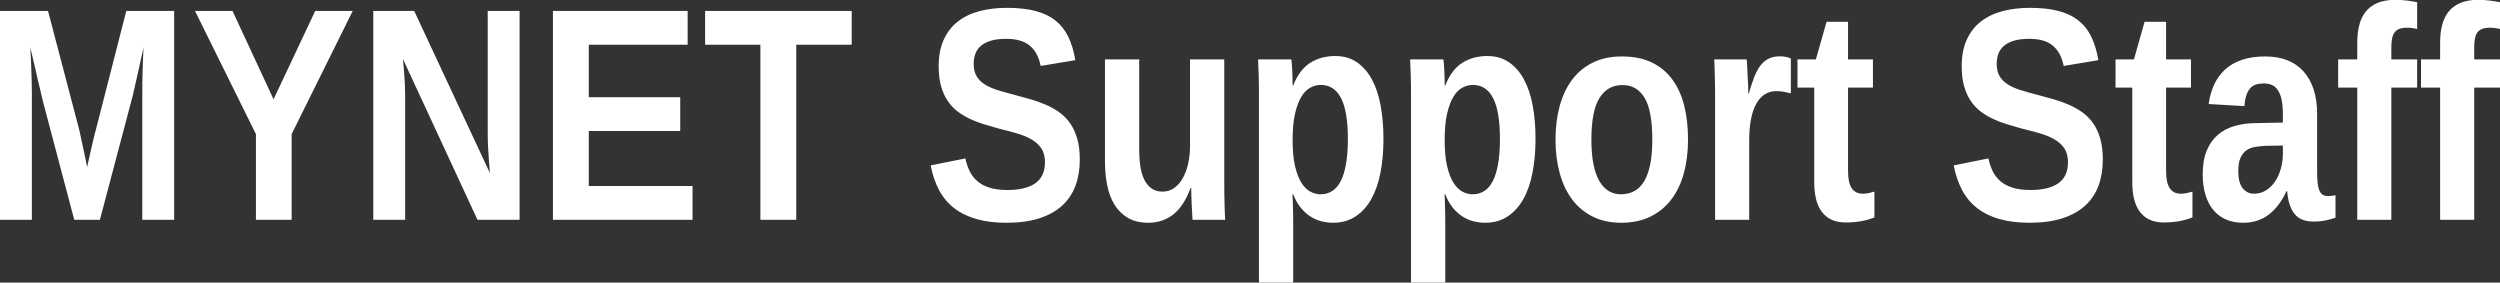<?xml version="1.0" encoding="utf-8"?>
<svg viewBox="0 0 345 39" width="345px" height="39px" xmlns="http://www.w3.org/2000/svg"><rect x="0" y="0" width="345" height="39" fill="#333333" stroke="none"/><defs/><path d="M 19.635 30.331 L 19.635 12.863 C 19.635 12.168 19.642 11.452 19.656 10.716 C 19.67 9.98 19.69 9.305 19.717 8.691 C 19.717 8.691 19.744 7.989 19.799 6.584 C 19.799 6.584 19.574 7.607 19.125 9.653 C 19.125 9.653 19.029 10.075 18.838 10.92 L 18.551 12.189 L 18.286 13.334 L 18.041 14.254 L 13.786 30.331 L 10.247 30.331 L 5.993 14.254 C 5.925 13.995 5.85 13.688 5.768 13.334 L 5.502 12.189 L 5.195 10.92 L 4.909 9.653 C 4.909 9.653 4.67 8.63 4.193 6.584 C 4.22 7.375 4.254 8.152 4.296 8.915 C 4.323 9.57 4.347 10.259 4.367 10.982 C 4.387 11.705 4.397 12.332 4.397 12.863 L 4.397 30.331 L 0 30.331 L 0 1.511 L 6.627 1.511 L 10.861 17.63 C 10.97 18.052 11.086 18.57 11.208 19.183 L 11.597 20.963 C 11.597 20.963 11.74 21.658 12.026 23.049 C 12.026 23.049 12.177 22.367 12.477 21.004 C 12.477 21.004 12.545 20.711 12.682 20.125 L 12.886 19.245 C 12.954 18.959 13.022 18.686 13.091 18.426 L 13.274 17.731 L 17.427 1.511 L 24.034 1.511 L 24.034 30.331 L 19.635 30.331 Z M 40.246 18.508 L 40.246 30.331 L 35.317 30.331 L 35.317 18.508 L 26.91 1.511 L 32.086 1.511 L 37.751 13.702 L 43.499 1.511 L 48.674 1.511 L 40.246 18.508 Z M 65.893 30.331 L 55.604 8.139 C 55.658 8.738 55.713 9.338 55.767 9.939 C 55.808 10.457 55.843 11.016 55.87 11.615 C 55.897 12.216 55.911 12.789 55.911 13.334 L 55.911 30.331 L 51.513 30.331 L 51.513 1.511 L 57.159 1.511 L 67.61 23.888 C 67.556 23.316 67.508 22.715 67.467 22.088 C 67.426 21.557 67.389 20.957 67.355 20.289 C 67.321 19.62 67.304 18.945 67.304 18.263 L 67.304 1.511 L 71.701 1.511 L 71.701 30.331 L 65.893 30.331 Z M 76.303 30.331 L 76.303 1.511 L 94.895 1.511 L 94.895 6.175 L 81.252 6.175 L 81.252 13.416 L 93.873 13.416 L 93.873 18.079 L 81.252 18.079 L 81.252 25.667 L 95.57 25.667 L 95.57 30.331 L 76.303 30.331 Z M 109.885 6.175 L 109.885 30.331 L 104.935 30.331 L 104.935 6.175 L 97.306 6.175 L 97.306 1.511 L 117.535 1.511 L 117.535 6.175 L 109.885 6.175 Z M 149.011 22.027 C 149.011 23.336 148.816 24.526 148.427 25.596 C 148.039 26.666 147.432 27.583 146.607 28.347 C 145.782 29.111 144.732 29.7 143.457 30.117 C 142.182 30.532 140.658 30.74 138.885 30.74 C 137.318 30.74 135.937 30.569 134.744 30.228 C 133.551 29.888 132.525 29.384 131.665 28.715 C 130.806 28.047 130.115 27.219 129.59 26.23 C 129.065 25.241 128.679 24.106 128.434 22.825 L 133.22 21.863 C 133.357 22.504 133.554 23.09 133.814 23.622 C 134.072 24.154 134.427 24.614 134.877 25.003 C 135.327 25.391 135.89 25.691 136.565 25.903 C 137.239 26.114 138.061 26.22 139.029 26.22 C 140.706 26.22 141.988 25.91 142.874 25.289 C 143.761 24.669 144.204 23.697 144.204 22.374 C 144.204 21.583 144.027 20.936 143.672 20.431 C 143.317 19.926 142.844 19.511 142.251 19.183 C 141.657 18.856 140.976 18.584 140.205 18.366 C 139.435 18.148 138.627 17.936 137.781 17.731 C 137.781 17.731 137.106 17.533 135.757 17.138 C 135.088 16.934 134.451 16.688 133.844 16.402 C 133.237 16.116 132.671 15.775 132.146 15.379 C 131.622 14.984 131.165 14.496 130.776 13.916 C 130.387 13.337 130.084 12.659 129.866 11.882 C 129.647 11.104 129.538 10.191 129.538 9.141 C 129.538 7.709 129.773 6.482 130.244 5.459 C 130.714 4.436 131.369 3.601 132.208 2.953 C 133.046 2.306 134.039 1.832 135.184 1.532 C 136.329 1.232 137.584 1.082 138.947 1.082 C 140.488 1.082 141.811 1.229 142.916 1.522 C 144.02 1.815 144.944 2.262 145.687 2.861 C 146.43 3.461 147.016 4.215 147.446 5.121 C 147.875 6.028 148.193 7.089 148.397 8.302 L 143.611 9.1 C 143.366 7.859 142.864 6.925 142.107 6.297 C 141.35 5.67 140.27 5.357 138.866 5.357 C 137.992 5.357 137.266 5.449 136.687 5.633 C 136.107 5.817 135.647 6.066 135.307 6.379 C 134.966 6.693 134.724 7.058 134.581 7.474 C 134.437 7.89 134.365 8.329 134.365 8.793 C 134.365 9.502 134.505 10.085 134.785 10.542 C 135.065 10.999 135.456 11.381 135.961 11.687 C 136.466 11.994 137.066 12.253 137.761 12.464 C 138.456 12.676 139.227 12.89 140.072 13.108 C 140.808 13.3 141.538 13.501 142.261 13.712 C 142.983 13.923 143.676 14.172 144.337 14.459 C 144.998 14.745 145.615 15.093 146.188 15.502 C 146.761 15.911 147.255 16.412 147.671 17.005 C 148.087 17.598 148.414 18.304 148.653 19.123 C 148.891 19.94 149.011 20.909 149.011 22.027 Z M 157.209 8.2 L 157.209 20.616 C 157.209 21.475 157.264 22.262 157.373 22.977 C 157.482 23.694 157.666 24.307 157.925 24.819 C 158.184 25.33 158.518 25.729 158.928 26.015 C 159.337 26.302 159.834 26.445 160.421 26.445 C 160.993 26.445 161.511 26.292 161.975 25.985 C 162.439 25.678 162.838 25.242 163.172 24.676 C 163.505 24.11 163.764 23.435 163.948 22.65 C 164.133 21.866 164.225 21.004 164.225 20.063 L 164.225 8.2 L 168.949 8.2 L 168.949 25.381 C 168.949 25.845 168.953 26.332 168.96 26.843 C 168.967 27.355 168.977 27.839 168.99 28.295 C 169.004 28.752 169.018 29.162 169.031 29.523 C 169.045 29.884 169.059 30.154 169.073 30.331 L 164.573 30.331 C 164.559 30.168 164.542 29.905 164.522 29.543 C 164.501 29.182 164.481 28.784 164.46 28.347 C 164.44 27.91 164.423 27.474 164.409 27.038 C 164.395 26.602 164.388 26.234 164.388 25.934 L 164.307 25.934 C 163.68 27.611 162.882 28.831 161.914 29.595 C 160.946 30.358 159.793 30.74 158.457 30.74 C 157.366 30.74 156.442 30.522 155.685 30.086 C 154.929 29.65 154.312 29.053 153.834 28.295 C 153.357 27.539 153.013 26.642 152.802 25.607 C 152.59 24.57 152.485 23.452 152.485 22.251 L 152.485 8.2 L 157.209 8.2 Z M 190.917 19.164 C 190.917 20.84 190.78 22.388 190.508 23.806 C 190.235 25.225 189.812 26.445 189.239 27.468 C 188.666 28.49 187.94 29.292 187.061 29.871 C 186.182 30.45 185.149 30.74 183.962 30.74 C 183.431 30.74 182.896 30.672 182.357 30.536 C 181.818 30.399 181.31 30.178 180.833 29.871 C 180.356 29.564 179.912 29.162 179.504 28.664 C 179.095 28.166 178.747 27.549 178.46 26.813 L 178.358 26.813 C 178.372 26.881 178.382 27.051 178.388 27.324 C 178.395 27.597 178.405 27.914 178.419 28.276 C 178.433 28.637 178.443 29.018 178.45 29.421 C 178.457 29.823 178.46 30.194 178.46 30.536 L 178.46 39.024 L 173.736 39.024 L 173.736 13.293 C 173.736 12.161 173.722 11.152 173.695 10.266 C 173.668 9.38 173.64 8.691 173.613 8.2 L 178.194 8.2 C 178.221 8.295 178.245 8.479 178.266 8.752 C 178.286 9.025 178.307 9.338 178.328 9.693 C 178.348 10.048 178.361 10.416 178.369 10.798 C 178.375 11.179 178.379 11.513 178.379 11.8 L 178.46 11.8 C 179.033 10.341 179.817 9.298 180.812 8.67 C 181.807 8.043 182.96 7.73 184.269 7.73 C 185.415 7.73 186.407 8.016 187.245 8.588 C 188.084 9.161 188.776 9.952 189.322 10.961 C 189.867 11.97 190.269 13.174 190.528 14.572 C 190.787 15.969 190.917 17.5 190.917 19.164 Z M 186.007 19.164 C 186.007 16.641 185.694 14.769 185.067 13.548 C 184.44 12.328 183.506 11.718 182.264 11.718 C 181.801 11.718 181.334 11.837 180.864 12.076 C 180.393 12.315 179.977 12.724 179.616 13.303 C 179.255 13.883 178.958 14.66 178.726 15.635 C 178.494 16.61 178.379 17.84 178.379 19.327 C 178.379 20.773 178.491 21.976 178.716 22.937 C 178.941 23.898 179.238 24.665 179.605 25.239 C 179.974 25.811 180.386 26.217 180.843 26.455 C 181.3 26.694 181.76 26.813 182.223 26.813 C 182.824 26.813 183.359 26.667 183.829 26.374 C 184.3 26.08 184.696 25.623 185.016 25.003 C 185.337 24.383 185.582 23.589 185.752 22.62 C 185.922 21.652 186.007 20.499 186.007 19.164 Z M 211.901 19.164 C 211.901 20.84 211.765 22.388 211.492 23.806 C 211.22 25.225 210.797 26.445 210.225 27.468 C 209.652 28.49 208.925 29.292 208.046 29.871 C 207.167 30.45 206.134 30.74 204.948 30.74 C 204.416 30.74 203.88 30.672 203.342 30.536 C 202.803 30.399 202.295 30.178 201.818 29.871 C 201.34 29.564 200.897 29.162 200.488 28.664 C 200.079 28.166 199.732 27.549 199.445 26.813 L 199.343 26.813 C 199.357 26.881 199.367 27.051 199.373 27.324 C 199.381 27.597 199.391 27.914 199.404 28.276 C 199.418 28.637 199.428 29.018 199.435 29.421 C 199.442 29.823 199.445 30.194 199.445 30.536 L 199.445 39.024 L 194.721 39.024 L 194.721 13.293 C 194.721 12.161 194.707 11.152 194.68 10.266 C 194.652 9.38 194.625 8.691 194.598 8.2 L 199.18 8.2 C 199.207 8.295 199.231 8.479 199.251 8.752 C 199.271 9.025 199.292 9.338 199.312 9.693 C 199.333 10.048 199.347 10.416 199.353 10.798 C 199.36 11.179 199.363 11.513 199.363 11.8 L 199.445 11.8 C 200.018 10.341 200.802 9.298 201.798 8.67 C 202.793 8.043 203.945 7.73 205.254 7.73 C 206.399 7.73 207.391 8.016 208.23 8.588 C 209.068 9.161 209.761 9.952 210.306 10.961 C 210.852 11.97 211.254 13.174 211.513 14.572 C 211.772 15.969 211.901 17.5 211.901 19.164 Z M 206.993 19.164 C 206.993 16.641 206.679 14.769 206.052 13.548 C 205.425 12.328 204.491 11.718 203.25 11.718 C 202.786 11.718 202.319 11.837 201.849 12.076 C 201.378 12.315 200.962 12.724 200.601 13.303 C 200.239 13.883 199.943 14.66 199.711 15.635 C 199.479 16.61 199.363 17.84 199.363 19.327 C 199.363 20.773 199.476 21.976 199.701 22.937 C 199.926 23.898 200.223 24.665 200.591 25.239 C 200.959 25.811 201.371 26.217 201.828 26.455 C 202.285 26.694 202.745 26.813 203.209 26.813 C 203.809 26.813 204.344 26.667 204.814 26.374 C 205.285 26.08 205.68 25.623 206.001 25.003 C 206.321 24.383 206.567 23.589 206.737 22.62 C 206.908 21.652 206.993 20.499 206.993 19.164 Z M 232.948 19.245 C 232.948 20.936 232.757 22.484 232.375 23.888 C 231.994 25.292 231.418 26.503 230.647 27.519 C 229.876 28.535 228.915 29.325 227.764 29.891 C 226.611 30.457 225.264 30.74 223.723 30.74 C 222.25 30.74 220.948 30.46 219.816 29.901 C 218.685 29.343 217.737 28.559 216.974 27.549 C 216.21 26.54 215.634 25.33 215.245 23.919 C 214.857 22.507 214.662 20.949 214.662 19.245 C 214.662 17.595 214.85 16.071 215.225 14.673 C 215.6 13.276 216.165 12.066 216.922 11.043 C 217.679 10.02 218.634 9.223 219.786 8.65 C 220.938 8.077 222.285 7.79 223.826 7.79 C 225.462 7.79 226.857 8.077 228.009 8.65 C 229.161 9.223 230.102 10.017 230.831 11.033 C 231.561 12.049 232.096 13.256 232.437 14.653 C 232.778 16.051 232.948 17.582 232.948 19.245 Z M 228.019 19.245 C 228.019 16.614 227.668 14.705 226.966 13.518 C 226.263 12.331 225.244 11.738 223.908 11.738 C 222.517 11.738 221.453 12.338 220.717 13.538 C 219.98 14.738 219.612 16.641 219.612 19.245 C 219.612 20.568 219.707 21.706 219.898 22.661 C 220.089 23.615 220.365 24.399 220.727 25.013 C 221.088 25.627 221.521 26.08 222.026 26.374 C 222.53 26.667 223.083 26.813 223.682 26.813 C 224.378 26.813 224.995 26.667 225.533 26.374 C 226.072 26.08 226.525 25.627 226.894 25.013 C 227.262 24.399 227.542 23.615 227.733 22.661 C 227.923 21.706 228.019 20.568 228.019 19.245 Z M 236.683 30.331 L 236.683 13.396 C 236.683 12.918 236.68 12.414 236.673 11.882 C 236.666 11.35 236.656 10.842 236.642 10.358 C 236.629 9.874 236.615 9.437 236.601 9.049 C 236.588 8.66 236.574 8.377 236.56 8.2 L 241.041 8.2 C 241.068 8.364 241.091 8.647 241.111 9.049 C 241.132 9.451 241.149 9.891 241.163 10.368 L 241.245 11.8 C 241.258 12.263 241.265 12.638 241.265 12.925 L 241.327 12.925 C 241.558 12.12 241.793 11.401 242.032 10.767 C 242.271 10.133 242.547 9.594 242.861 9.151 C 243.174 8.708 243.556 8.367 244.006 8.129 C 244.456 7.89 245.008 7.77 245.662 7.77 C 245.935 7.77 246.211 7.801 246.491 7.862 C 246.771 7.923 246.985 7.995 247.136 8.077 L 247.136 12.884 C 246.836 12.802 246.529 12.731 246.215 12.67 C 245.901 12.608 245.533 12.577 245.111 12.577 C 243.938 12.577 243.024 13.156 242.37 14.315 C 241.715 15.475 241.388 17.193 241.388 19.47 L 241.388 30.331 L 236.683 30.331 Z M 254.682 30.699 C 253.291 30.699 252.223 30.239 251.48 29.319 C 250.737 28.399 250.365 27.004 250.365 25.136 L 250.365 12.086 L 248.054 12.086 L 248.054 8.2 L 250.59 8.2 L 252.064 3.005 L 255.029 3.005 L 255.029 8.2 L 258.465 8.2 L 258.465 12.086 L 255.029 12.086 L 255.029 23.581 C 255.029 24.659 255.196 25.453 255.53 25.965 C 255.864 26.476 256.379 26.732 257.074 26.732 C 257.361 26.732 257.624 26.704 257.862 26.65 C 258.1 26.595 258.37 26.527 258.67 26.445 L 258.67 30.004 C 258.084 30.236 257.467 30.41 256.819 30.526 C 256.171 30.641 255.458 30.699 254.682 30.699 Z M 290.188 22.027 C 290.188 23.336 289.994 24.526 289.606 25.596 C 289.217 26.666 288.61 27.583 287.786 28.347 C 286.96 29.111 285.91 29.7 284.636 30.117 C 283.361 30.532 281.837 30.74 280.064 30.74 C 278.496 30.74 277.115 30.569 275.922 30.228 C 274.729 29.888 273.703 29.384 272.844 28.715 C 271.985 28.047 271.293 27.219 270.767 26.23 C 270.243 25.241 269.858 24.106 269.612 22.825 L 274.398 21.863 C 274.534 22.504 274.732 23.09 274.991 23.622 C 275.251 24.154 275.605 24.614 276.054 25.003 C 276.505 25.391 277.067 25.691 277.742 25.903 C 278.418 26.114 279.239 26.22 280.208 26.22 C 281.884 26.22 283.166 25.91 284.052 25.289 C 284.939 24.669 285.382 23.697 285.382 22.374 C 285.382 21.583 285.205 20.936 284.85 20.431 C 284.496 19.926 284.022 19.511 283.429 19.183 C 282.835 18.856 282.153 18.584 281.383 18.366 C 280.613 18.148 279.805 17.936 278.96 17.731 C 278.96 17.731 278.285 17.533 276.934 17.138 C 276.266 16.934 275.629 16.688 275.022 16.402 C 274.415 16.116 273.849 15.775 273.325 15.379 C 272.799 14.984 272.343 14.496 271.954 13.916 C 271.565 13.337 271.262 12.659 271.044 11.882 C 270.826 11.104 270.716 10.191 270.716 9.141 C 270.716 7.709 270.952 6.482 271.422 5.459 C 271.892 4.436 272.547 3.601 273.385 2.953 C 274.224 2.306 275.216 1.832 276.362 1.532 C 277.507 1.232 278.762 1.082 280.126 1.082 C 281.666 1.082 282.989 1.229 284.093 1.522 C 285.198 1.815 286.122 2.262 286.865 2.861 C 287.608 3.461 288.195 4.215 288.624 5.121 C 289.054 6.028 289.371 7.089 289.575 8.302 L 284.788 9.1 C 284.543 7.859 284.042 6.925 283.285 6.297 C 282.529 5.67 281.448 5.357 280.044 5.357 C 279.171 5.357 278.444 5.449 277.865 5.633 C 277.286 5.817 276.825 6.066 276.484 6.379 C 276.143 6.693 275.901 7.058 275.758 7.474 C 275.615 7.89 275.544 8.329 275.544 8.793 C 275.544 9.502 275.683 10.085 275.963 10.542 C 276.243 10.999 276.635 11.381 277.139 11.687 C 277.643 11.994 278.243 12.253 278.939 12.464 C 279.634 12.676 280.405 12.89 281.25 13.108 C 281.986 13.3 282.716 13.501 283.439 13.712 C 284.162 13.923 284.854 14.172 285.515 14.459 C 286.176 14.745 286.793 15.093 287.366 15.502 C 287.939 15.911 288.433 16.412 288.849 17.005 C 289.265 17.598 289.592 18.304 289.83 19.123 C 290.069 19.94 290.188 20.909 290.188 22.027 Z M 298.571 30.699 C 297.18 30.699 296.113 30.239 295.371 29.319 C 294.627 28.399 294.256 27.004 294.256 25.136 L 294.256 12.086 L 291.945 12.086 L 291.945 8.2 L 294.481 8.2 L 295.953 3.005 L 298.919 3.005 L 298.919 8.2 L 302.355 8.2 L 302.355 12.086 L 298.919 12.086 L 298.919 23.581 C 298.919 24.659 299.086 25.453 299.42 25.965 C 299.754 26.476 300.269 26.732 300.965 26.732 C 301.251 26.732 301.513 26.704 301.752 26.65 C 301.991 26.595 302.26 26.527 302.56 26.445 L 302.56 30.004 C 301.973 30.236 301.356 30.41 300.709 30.526 C 300.061 30.641 299.348 30.699 298.571 30.699 Z M 309.556 30.74 C 308.683 30.74 307.903 30.593 307.214 30.3 C 306.526 30.007 305.942 29.577 305.465 29.012 C 304.988 28.446 304.62 27.747 304.361 26.915 C 304.102 26.083 303.972 25.136 303.972 24.073 C 303.972 22.763 304.159 21.662 304.534 20.769 C 304.909 19.876 305.421 19.153 306.068 18.601 C 306.716 18.048 307.476 17.646 308.349 17.394 C 309.222 17.141 310.149 17.009 311.131 16.995 L 315.038 16.913 L 315.038 15.788 C 315.038 14.984 314.98 14.312 314.864 13.774 C 314.748 13.235 314.577 12.795 314.353 12.454 C 314.128 12.113 313.852 11.871 313.524 11.728 C 313.197 11.585 312.822 11.514 312.399 11.514 C 312.004 11.514 311.653 11.561 311.346 11.656 C 311.039 11.752 310.773 11.919 310.548 12.158 C 310.323 12.397 310.142 12.717 310.006 13.119 C 309.87 13.522 309.774 14.03 309.72 14.643 L 304.791 14.356 C 304.927 13.388 305.176 12.505 305.537 11.708 C 305.899 10.91 306.393 10.218 307.02 9.632 C 307.647 9.045 308.424 8.592 309.352 8.271 C 310.279 7.951 311.363 7.79 312.604 7.79 C 313.736 7.79 314.741 7.961 315.62 8.302 C 316.5 8.643 317.247 9.151 317.86 9.826 C 318.474 10.501 318.945 11.329 319.272 12.312 C 319.599 13.293 319.762 14.431 319.762 15.727 L 319.762 23.785 C 319.762 24.304 319.783 24.768 319.824 25.177 C 319.865 25.586 319.936 25.93 320.039 26.21 C 320.141 26.489 320.291 26.7 320.488 26.843 C 320.687 26.987 320.942 27.059 321.255 27.059 C 321.611 27.059 321.958 27.018 322.299 26.936 L 322.299 30.045 C 322.299 30.045 322.046 30.12 321.542 30.269 C 321.31 30.338 321.086 30.393 320.867 30.434 C 320.649 30.474 320.414 30.508 320.161 30.536 C 319.909 30.563 319.613 30.576 319.272 30.576 C 318.085 30.576 317.209 30.222 316.644 29.513 C 316.078 28.804 315.74 27.761 315.631 26.383 L 315.529 26.383 C 314.902 27.761 314.097 28.831 313.115 29.595 C 312.133 30.358 310.947 30.74 309.556 30.74 Z M 315.038 20.084 L 312.624 20.125 C 312.12 20.152 311.642 20.203 311.192 20.278 C 310.742 20.353 310.347 20.51 310.006 20.748 C 309.665 20.987 309.392 21.331 309.188 21.782 C 308.983 22.231 308.881 22.844 308.881 23.622 C 308.881 24.672 309.082 25.453 309.484 25.965 C 309.887 26.476 310.415 26.732 311.069 26.732 C 311.67 26.732 312.219 26.575 312.716 26.261 C 313.214 25.947 313.634 25.534 313.975 25.023 C 314.315 24.512 314.577 23.922 314.762 23.254 C 314.946 22.585 315.038 21.904 315.038 21.209 L 315.038 20.084 Z M 330.006 12.086 L 330.006 30.331 L 325.302 30.331 L 325.302 12.086 L 322.664 12.086 L 322.664 8.2 L 325.302 8.2 L 325.302 5.888 C 325.302 5.043 325.387 4.263 325.558 3.547 C 325.728 2.83 326.015 2.207 326.417 1.676 C 326.819 1.144 327.361 0.728 328.043 0.428 C 328.725 0.127 329.57 -0.023 330.579 -0.023 C 331.111 -0.023 331.639 0.011 332.165 0.08 C 332.689 0.148 333.156 0.223 333.565 0.305 L 333.565 4.006 C 333.361 3.952 333.136 3.908 332.891 3.874 C 332.645 3.84 332.413 3.823 332.195 3.823 C 331.758 3.823 331.397 3.877 331.112 3.986 C 330.825 4.095 330.603 4.259 330.446 4.477 C 330.289 4.695 330.177 4.972 330.109 5.306 C 330.041 5.64 330.006 6.025 330.006 6.461 L 330.006 8.2 L 333.565 8.2 L 333.565 12.086 L 330.006 12.086 Z M 341.441 12.086 L 341.441 30.331 L 336.737 30.331 L 336.737 12.086 L 334.099 12.086 L 334.099 8.2 L 336.737 8.2 L 336.737 5.888 C 336.737 5.043 336.822 4.263 336.993 3.547 C 337.163 2.83 337.45 2.207 337.852 1.676 C 338.254 1.144 338.796 0.728 339.478 0.428 C 340.16 0.127 341.005 -0.023 342.014 -0.023 C 342.546 -0.023 343.074 0.011 343.6 0.08 C 344.124 0.148 344.591 0.223 345 0.305 L 345 4.006 C 344.796 3.952 344.571 3.908 344.326 3.874 C 344.08 3.84 343.848 3.823 343.63 3.823 C 343.193 3.823 342.832 3.877 342.545 3.986 C 342.26 4.095 342.038 4.259 341.881 4.477 C 341.724 4.695 341.612 4.972 341.544 5.306 C 341.476 5.64 341.441 6.025 341.441 6.461 L 341.441 8.2 L 345 8.2 L 345 12.086 L 341.441 12.086 Z" style="fill: rgb(255, 255, 255);"/></svg>